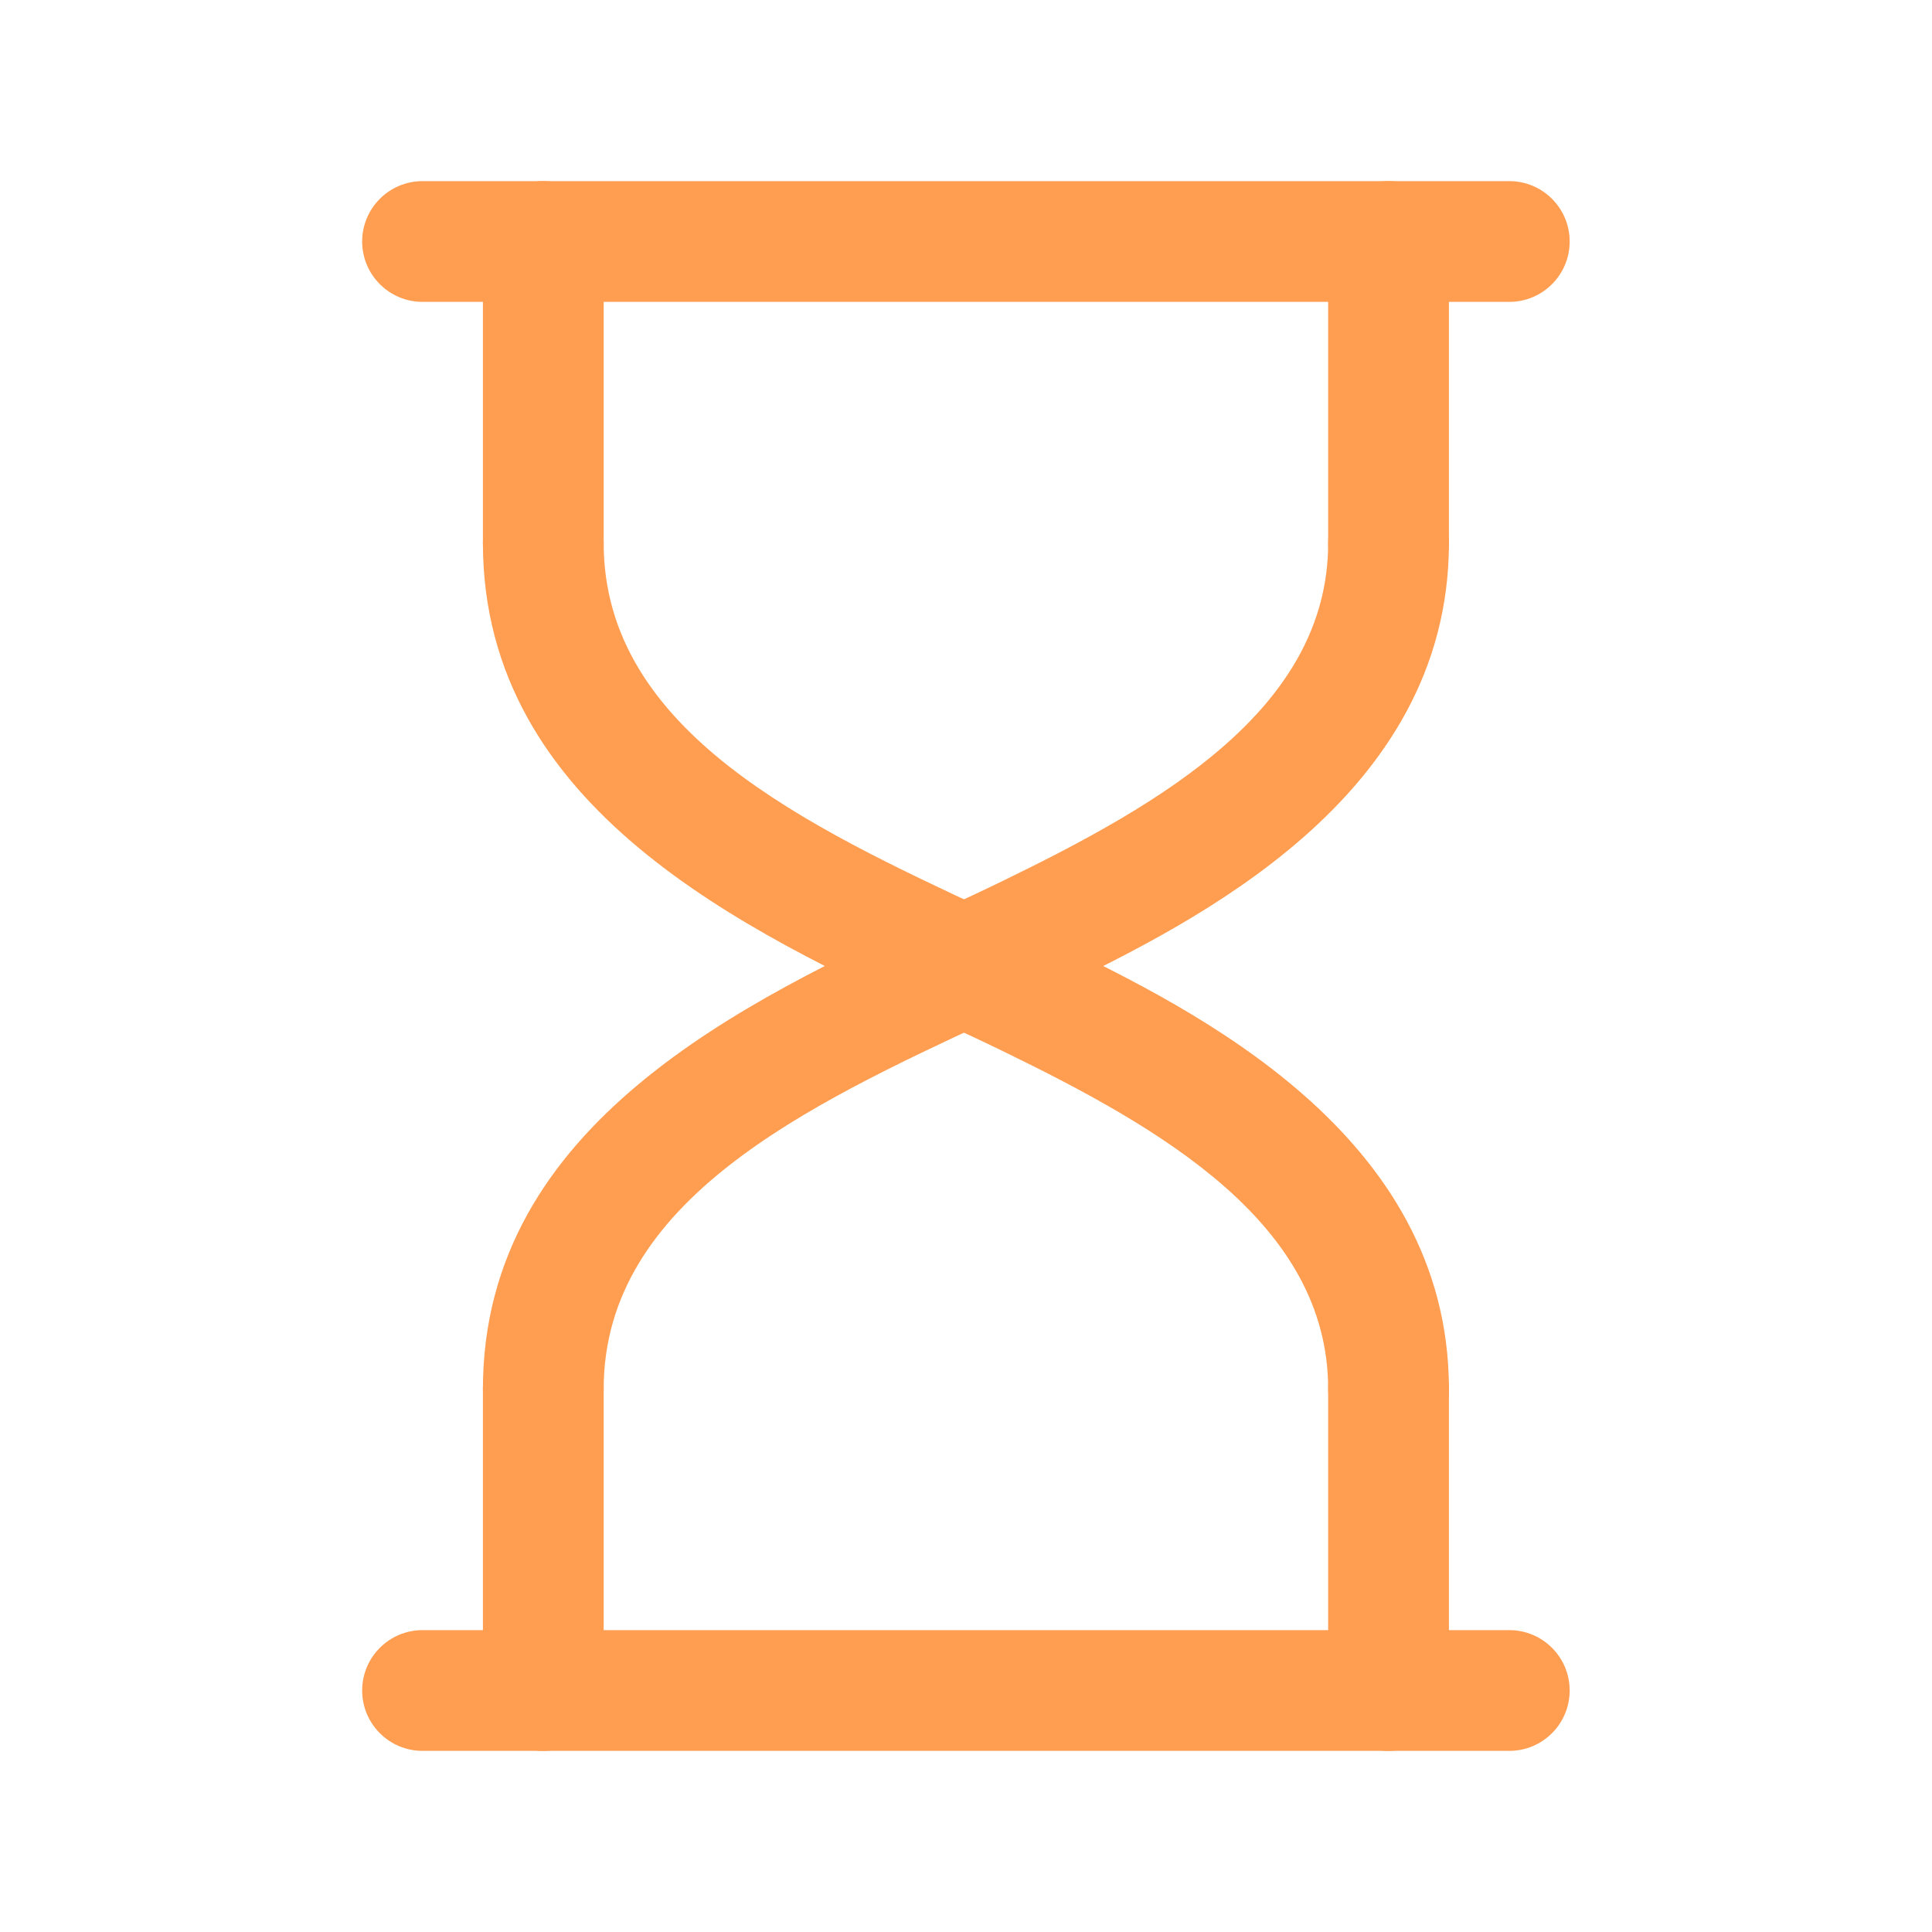 <svg xmlns="http://www.w3.org/2000/svg" fill="none" viewBox="0 0 24 24" height="24" width="24">
<path fill="#FF9D51" d="M18.749 21.75H5.249C4.835 21.75 4.499 21.414 4.499 21C4.499 20.586 4.835 20.25 5.249 20.25H18.749C19.163 20.25 19.499 20.586 19.499 21C19.499 21.414 19.163 21.75 18.749 21.75Z"></path>
<path fill="#FF9D51" d="M17.249 18C16.835 18 16.499 17.665 16.499 17.251C16.496 15.197 14.418 14.012 12.471 13.064C12.212 12.938 11.938 12.81 11.653 12.678C9.269 11.566 6.004 10.045 5.999 6.751C5.999 6.337 6.334 6.001 6.748 6H6.749C7.163 6 7.499 6.335 7.499 6.749C7.502 9.088 10.044 10.272 12.287 11.318C12.579 11.454 12.862 11.586 13.128 11.716C14.829 12.544 17.995 14.086 17.999 17.249C18 17.663 17.665 18 17.25 18C17.25 18 17.249 18 17.249 18Z"></path>
<path fill="#FF9D51" d="M6.749 18C6.749 18 6.748 18 6.748 18C6.334 17.999 5.998 17.663 5.999 17.249C6.004 13.955 9.269 12.434 11.653 11.322C11.938 11.19 12.212 11.062 12.471 10.936C14.418 9.988 16.496 8.804 16.499 6.749C16.499 6.335 16.835 6 17.249 6H17.25C17.664 6.001 18 6.337 17.999 6.751C17.994 9.915 14.829 11.456 13.128 12.285C12.861 12.414 12.579 12.546 12.287 12.682C10.044 13.727 7.502 14.912 7.499 17.251C7.499 17.665 7.163 18 6.749 18Z"></path>
<path fill="#FF9D51" d="M17.249 21.75C16.835 21.75 16.499 21.414 16.499 21V17.25C16.499 16.836 16.835 16.5 17.249 16.5C17.663 16.5 17.999 16.836 17.999 17.25V21C17.999 21.414 17.663 21.75 17.249 21.75Z"></path>
<path fill="#FF9D51" d="M6.749 21.75C6.335 21.75 5.999 21.414 5.999 21V17.25C5.999 16.836 6.335 16.5 6.749 16.5C7.163 16.5 7.499 16.836 7.499 17.25V21C7.499 21.414 7.163 21.75 6.749 21.75Z"></path>
<path fill="#FF9D51" d="M17.249 7.5C16.835 7.5 16.499 7.164 16.499 6.75V3C16.499 2.586 16.835 2.25 17.249 2.25C17.663 2.25 17.999 2.586 17.999 3V6.75C17.999 7.164 17.663 7.5 17.249 7.5Z"></path>
<path fill="#FF9D51" d="M6.749 7.5C6.335 7.5 5.999 7.164 5.999 6.75V3C5.999 2.586 6.335 2.25 6.749 2.25C7.163 2.25 7.499 2.586 7.499 3V6.75C7.499 7.164 7.163 7.5 6.749 7.5Z"></path>
<path fill="#FF9D51" d="M18.749 3.75H5.249C4.835 3.75 4.499 3.414 4.499 3C4.499 2.586 4.835 2.25 5.249 2.25H18.749C19.163 2.25 19.499 2.586 19.499 3C19.499 3.414 19.163 3.75 18.749 3.75Z"></path>
</svg>
